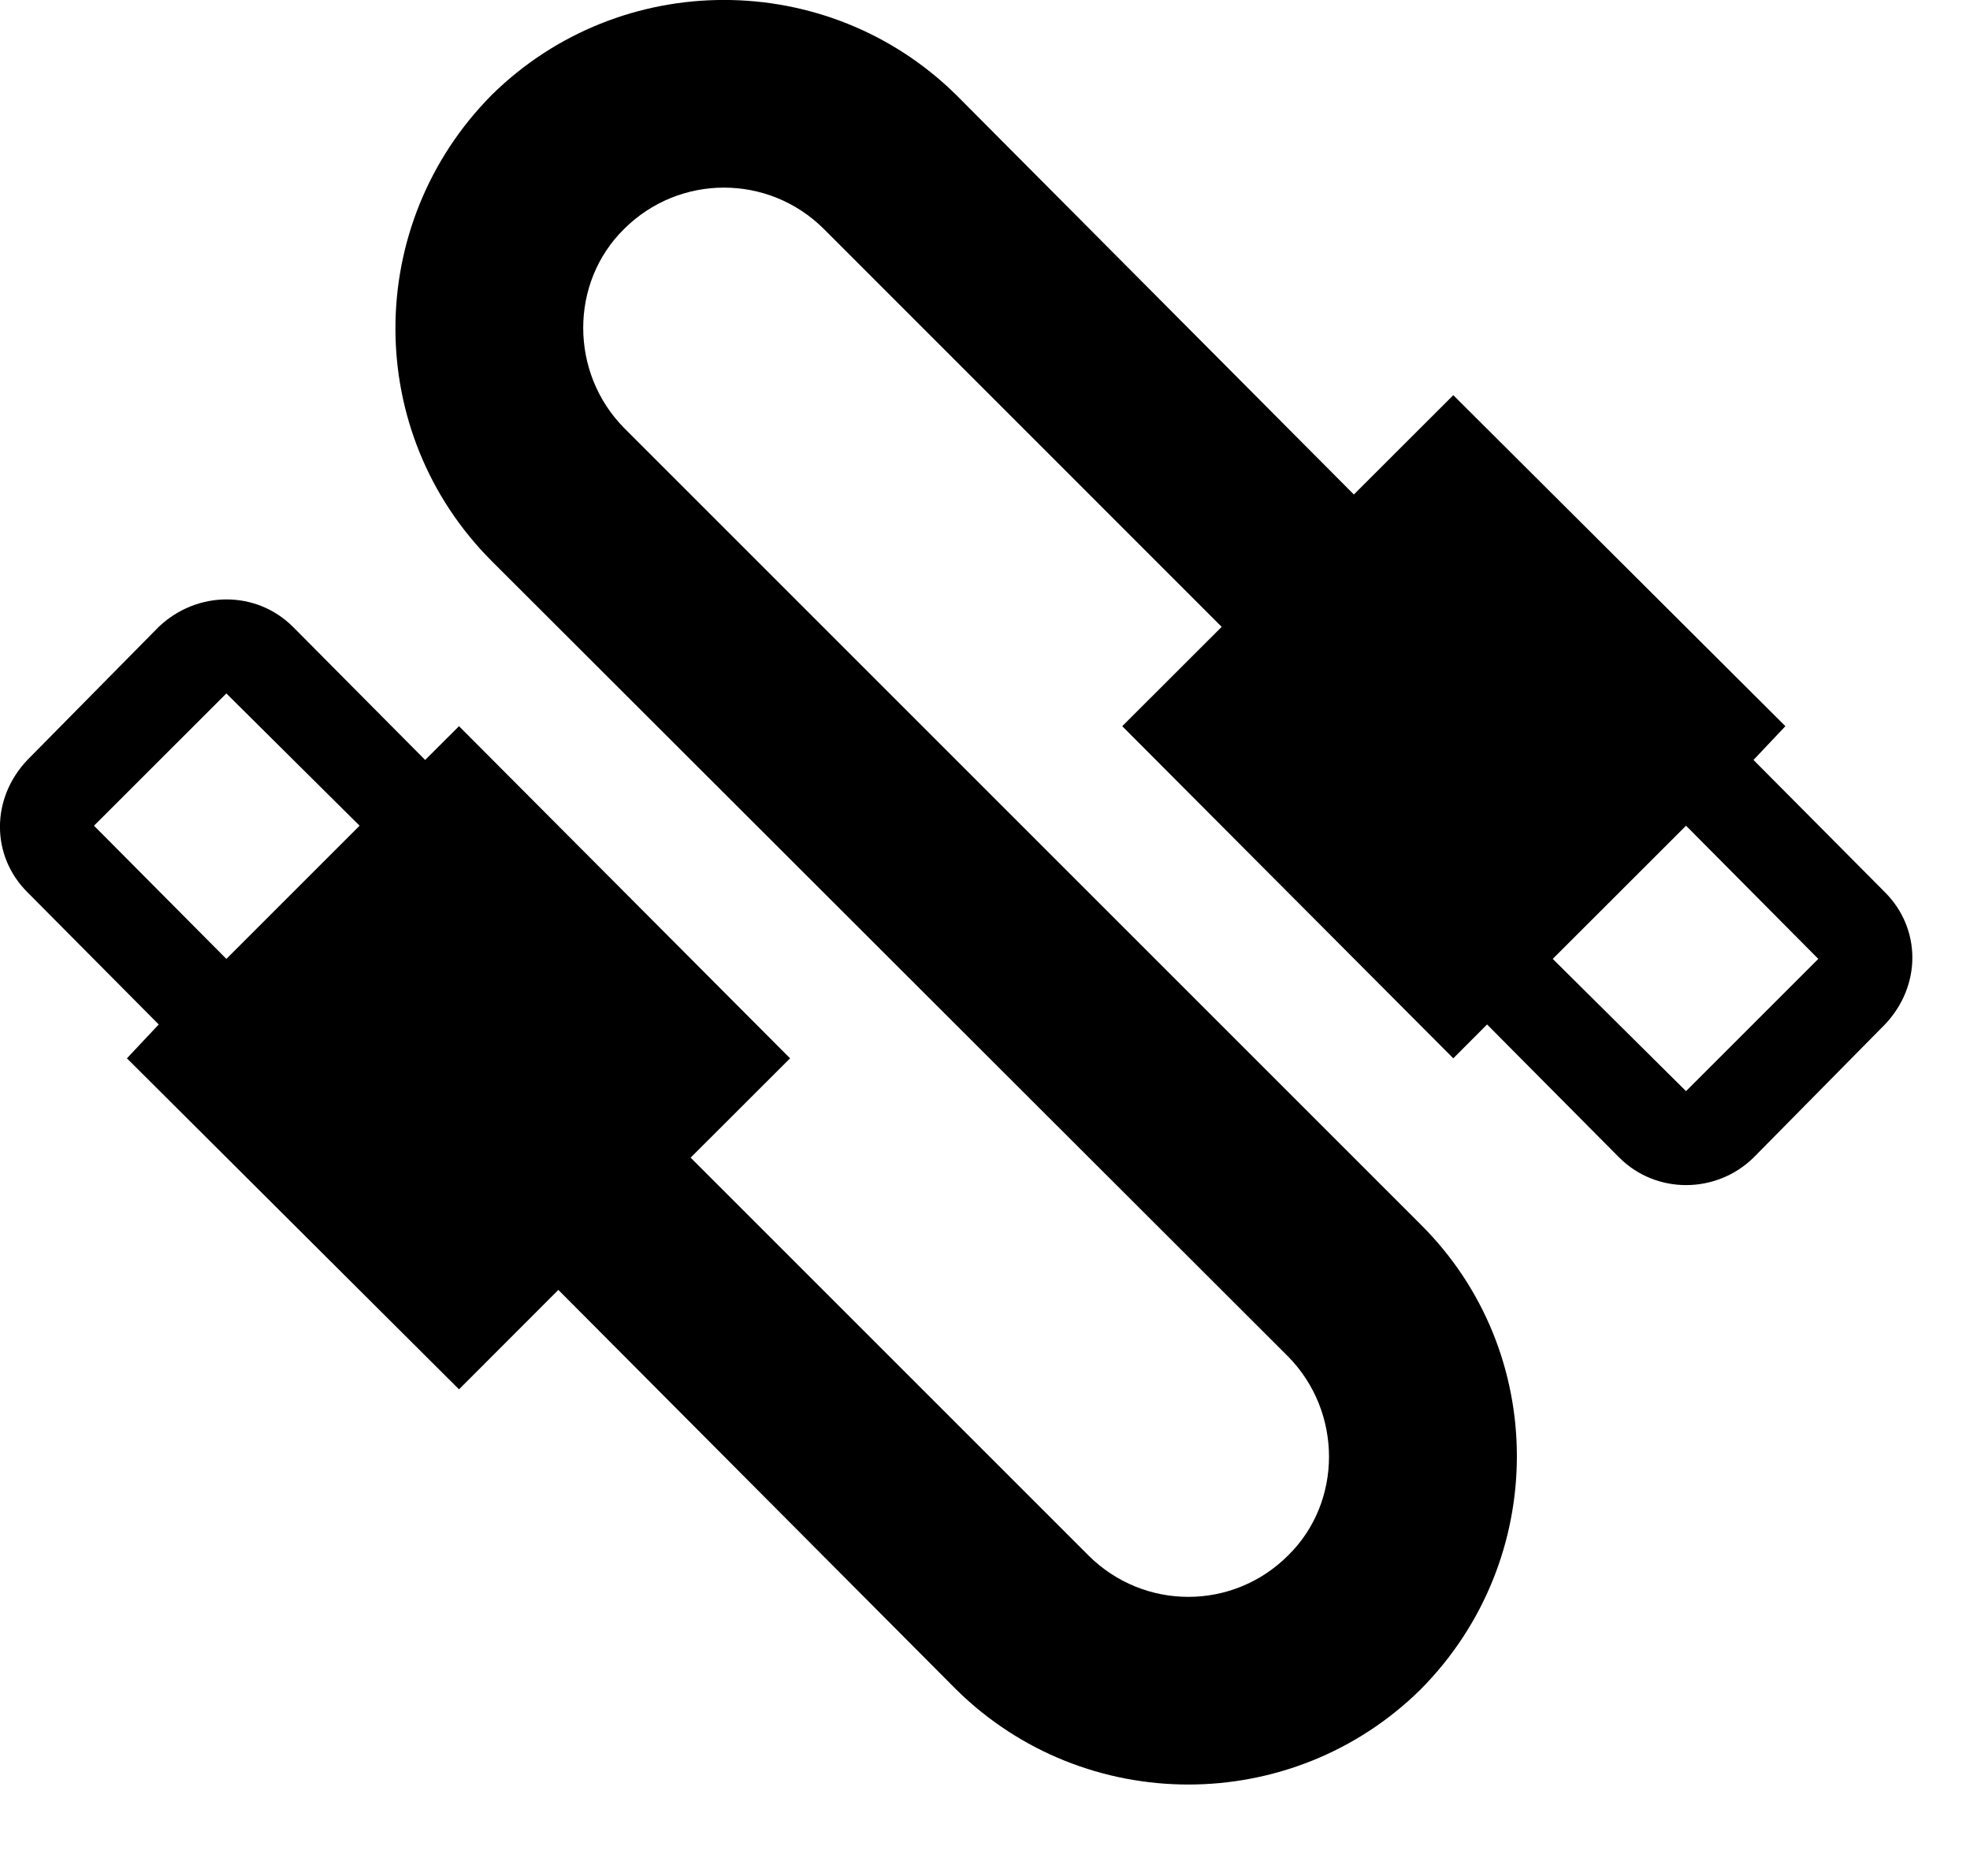 <?xml version="1.0" encoding="utf-8"?>
<svg xmlns="http://www.w3.org/2000/svg" fill="none" height="100%" overflow="visible" preserveAspectRatio="none" style="display: block;" viewBox="0 0 21 20" width="100%">
<path d="M5.242 1.012C3.873 2.393 3.873 4.612 5.242 5.982L13.732 14.463C14.312 15.053 14.312 16.012 13.732 16.582C13.143 17.172 12.193 17.172 11.602 16.582L7.362 12.342L8.422 11.283L4.893 7.742L4.532 8.102L3.123 6.683C2.732 6.293 2.103 6.293 1.692 6.683L0.292 8.102C-0.098 8.512 -0.098 9.123 0.292 9.512L1.692 10.922L1.353 11.283L4.893 14.812L5.952 13.752L10.193 18.012C11.562 19.363 13.773 19.363 15.143 18.012C16.512 16.633 16.512 14.412 15.143 13.053L6.652 4.562C6.072 3.973 6.072 3.013 6.652 2.442C7.242 1.853 8.193 1.853 8.783 2.442L13.023 6.683L11.963 7.742L15.492 11.283L15.852 10.922L17.262 12.342C17.652 12.732 18.293 12.732 18.692 12.342L20.093 10.922C20.483 10.512 20.483 9.902 20.093 9.512L18.692 8.102L19.032 7.742L15.492 4.213L14.432 5.272L10.193 1.012C8.822 -0.338 6.612 -0.338 5.242 1.012ZM1.002 8.803L2.413 7.393L3.833 8.803L2.413 10.223M16.552 10.223L17.973 8.803L19.383 10.223L17.973 11.633L16.552 10.223Z" fill="#060B35" id="Vector" style="fill:#060B35;fill:color(display-p3 0.024 0.043 0.208);fill-opacity:1;"/>
</svg>